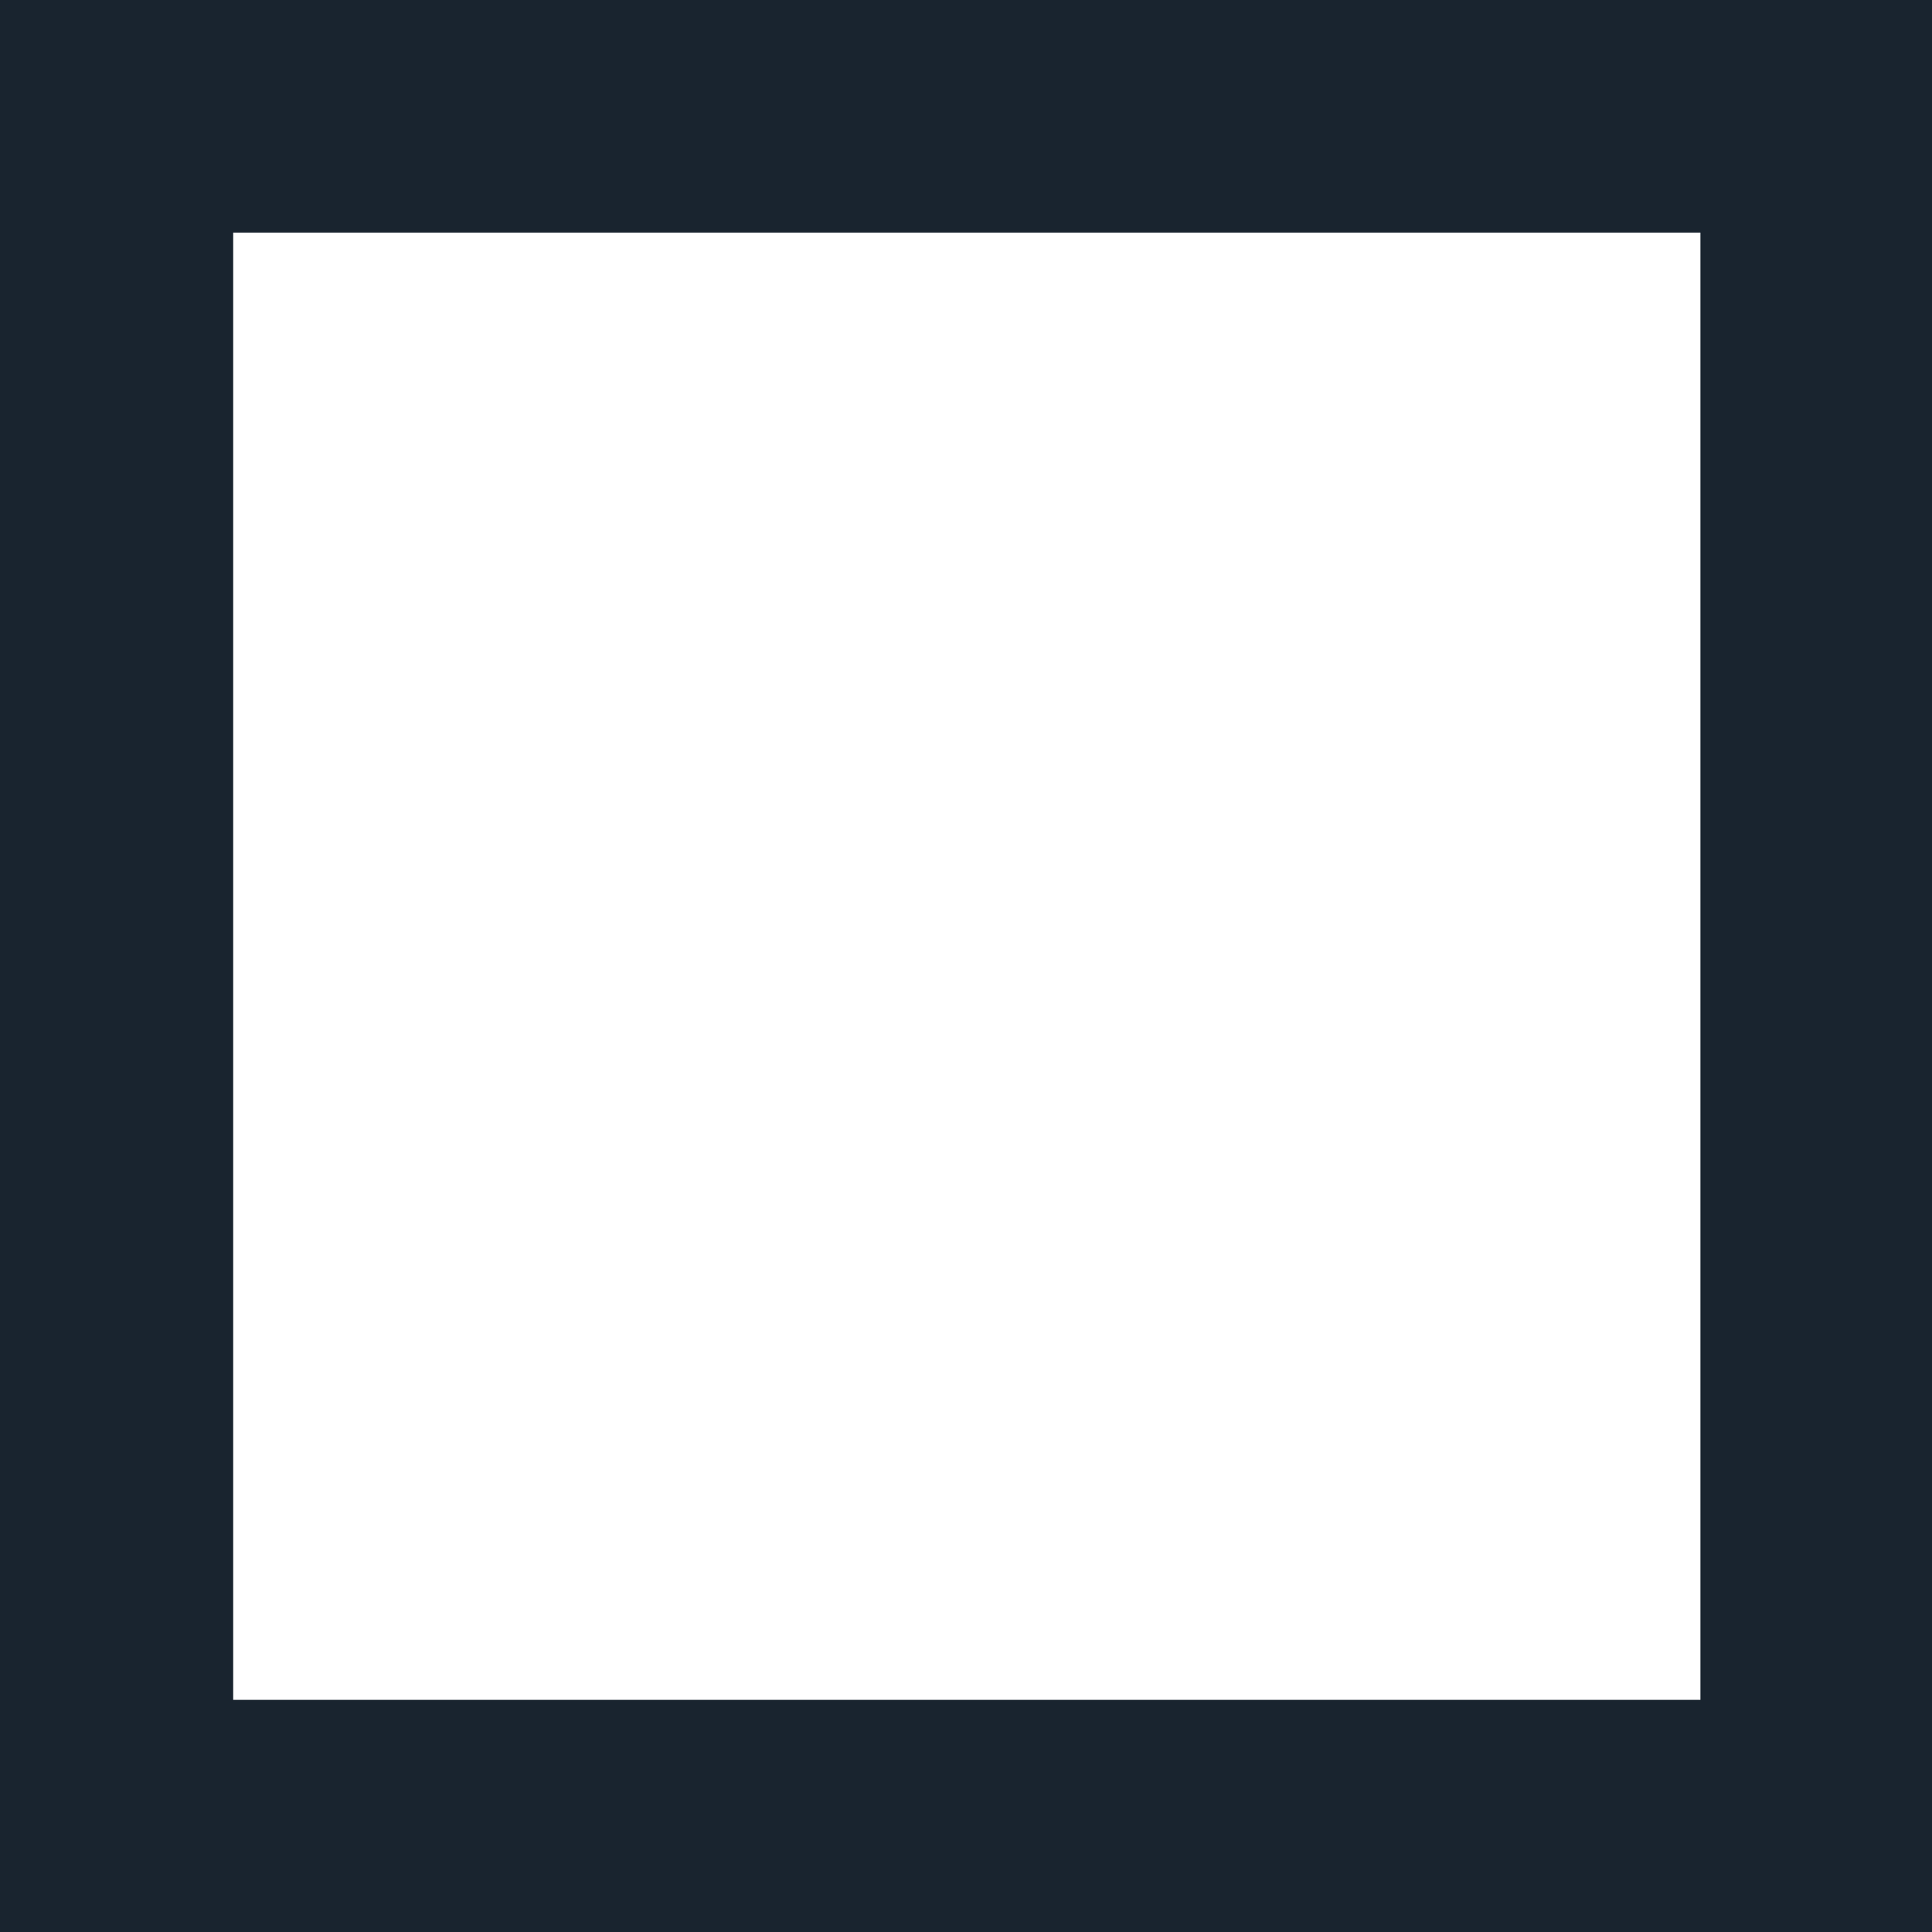 <?xml version="1.0" encoding="UTF-8" standalone="no"?>
<!-- Created with Inkscape (http://www.inkscape.org/) -->

<svg
   width="15.503mm"
   height="15.503mm"
   viewBox="0 0 15.503 15.503"
   version="1.1"
   id="svg1"
   xml:space="preserve"
   xmlns="http://www.w3.org/2000/svg"
   xmlns:svg="http://www.w3.org/2000/svg"><rect x="0" y="0" width="15.503" height="15.503" fill="#808080" stroke="none"/><defs
     id="defs1" /><g
     id="g3"
     transform="matrix(0.16,0,0,0.16,-1.1177158e-6,-5.2358131e-6)"><g
       id="layer1"
       transform="translate(-199.688,386.353)"><rect
         style="fill:#19242f;fill-opacity:1;stroke-width:0.265"
         id="rect1"
         width="96.95"
         height="96.95"
         x="199.688"
         y="-386.353" /></g><g
       id="g2"
       transform="matrix(0.759,0,0,0.759,-139.868,304.908)"
       style="fill:#ffffff"><rect
         style="fill:#ffffff;fill-opacity:1;stroke-width:0.265"
         id="rect2"
         width="96.95"
         height="96.95"
         x="199.688"
         y="-386.353" /></g></g></svg>
